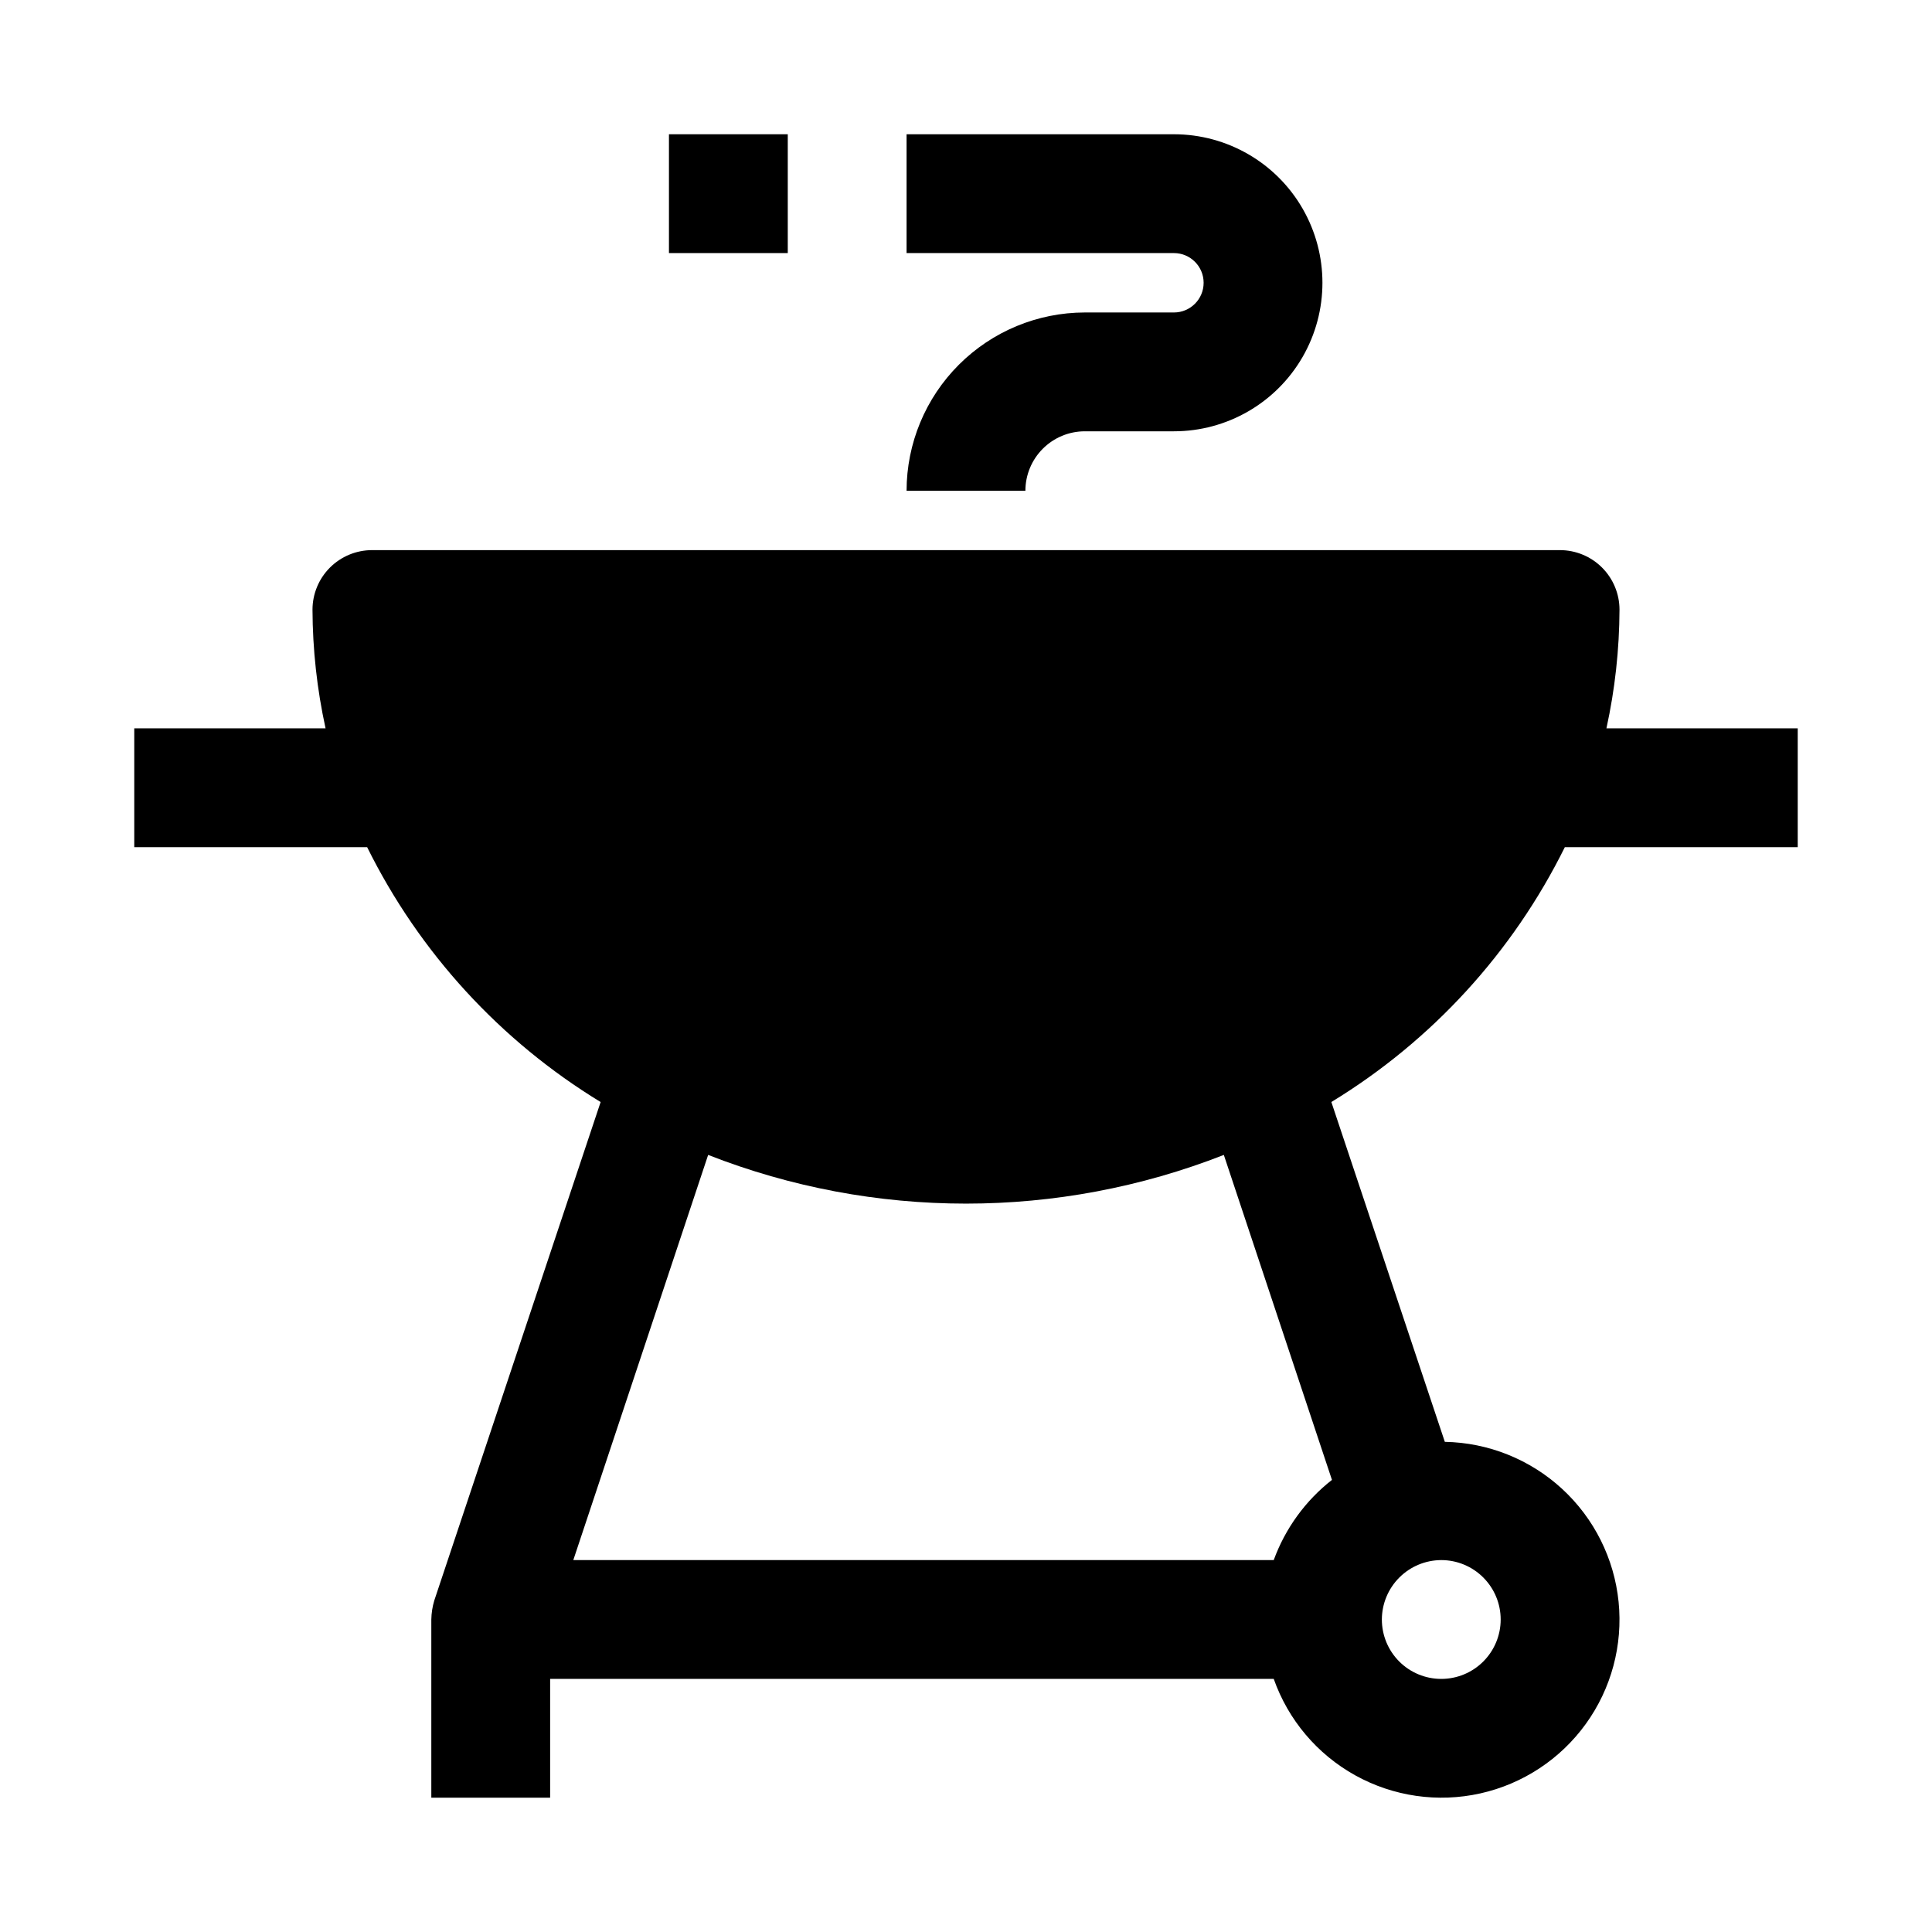 <?xml version="1.0" encoding="UTF-8"?>
<!-- Uploaded to: SVG Repo, www.svgrepo.com, Generator: SVG Repo Mixer Tools -->
<svg fill="#000000" width="800px" height="800px" version="1.1" viewBox="144 144 512 512" xmlns="http://www.w3.org/2000/svg">
 <g>
  <path d="m558.7 368.51h61.715v-31.488h-50.695c2.266-10.344 3.426-20.898 3.465-31.488-0.012-4.172-1.676-8.172-4.625-11.121-2.949-2.949-6.949-4.613-11.121-4.625h-314.88c-4.172 0.012-8.168 1.676-11.121 4.625-2.949 2.949-4.609 6.949-4.625 11.121 0.039 10.59 1.199 21.145 3.465 31.488h-50.695v31.488h61.715c13.82 27.914 35.277 51.336 61.875 67.539l-44.082 132.09c-0.492 1.637-0.758 3.332-0.789 5.039v47.23h31.488v-31.488h191.76c3.836 10.883 11.527 19.98 21.617 25.574 10.09 5.59 21.879 7.293 33.137 4.777 11.258-2.516 21.207-9.07 27.957-18.422 6.754-9.355 9.84-20.859 8.684-32.34-1.16-11.477-6.488-22.133-14.973-29.945-8.488-7.816-19.543-12.25-31.078-12.461l-30.07-90.055v-0.004c26.602-16.203 48.055-39.625 61.875-67.539zm-32.75 188.93c4.176 0 8.184 1.66 11.133 4.613 2.953 2.953 4.613 6.957 4.613 11.133 0 4.176-1.66 8.18-4.613 11.133-2.949 2.953-6.957 4.609-11.133 4.609s-8.18-1.656-11.133-4.609c-2.949-2.953-4.609-6.957-4.609-11.133 0.012-4.172 1.676-8.168 4.625-11.121 2.949-2.949 6.945-4.609 11.117-4.625zm-28.969-21.254c-7.027 5.504-12.371 12.867-15.43 21.254h-185.62l35.738-107.38v0.004c43.93 17.211 92.734 17.211 136.66 0z"/>
  <path d="m455.1 226.81h-23.613c-12.523 0.016-24.531 4.996-33.383 13.852-8.855 8.855-13.836 20.859-13.852 33.383h31.488c0.004-4.176 1.664-8.176 4.617-11.129 2.949-2.953 6.953-4.613 11.129-4.617h23.617-0.004c14.062 0 27.059-7.5 34.09-19.68 7.027-12.176 7.027-27.18 0-39.359-7.031-12.18-20.027-19.68-34.09-19.68h-70.848v31.488h70.848c4.348 0 7.875 3.523 7.875 7.871s-3.527 7.871-7.875 7.871z"/>
  <path d="m321.28 179.58h31.488v31.488h-31.488z"/>
 </g>
</svg>